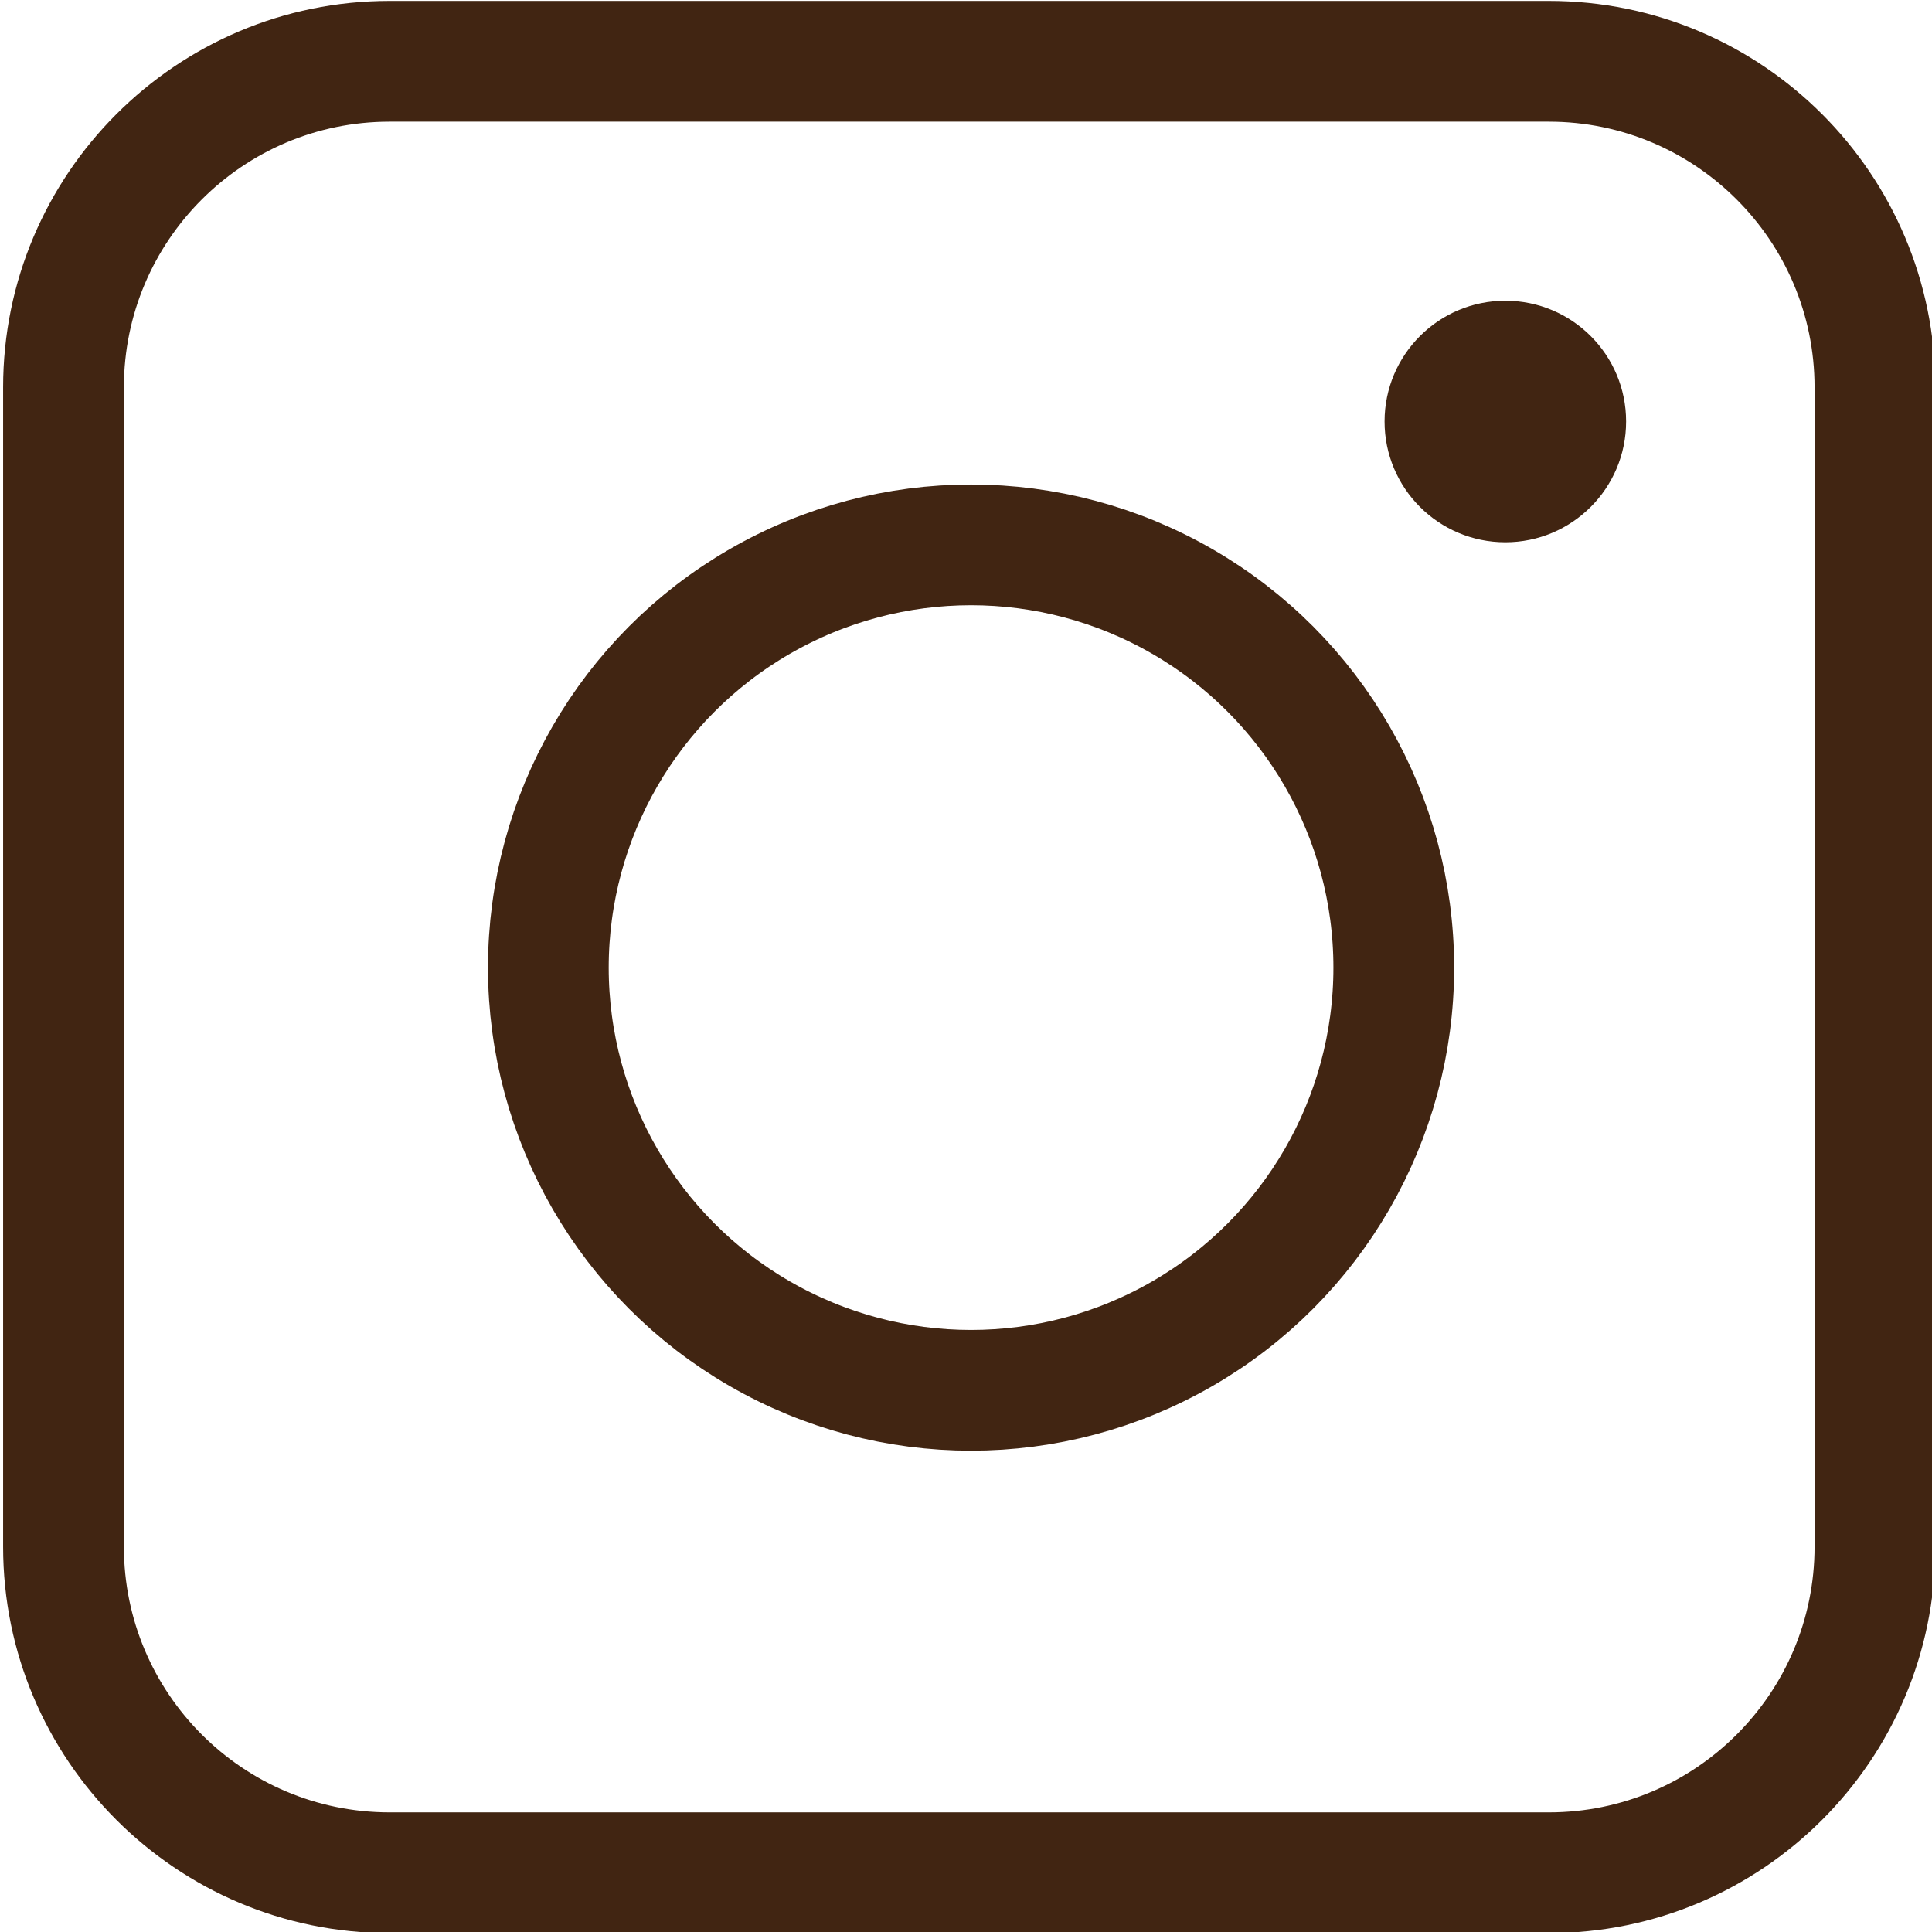 <?xml version="1.0" encoding="UTF-8" standalone="no"?>
<!DOCTYPE svg PUBLIC "-//W3C//DTD SVG 1.1//EN" "http://www.w3.org/Graphics/SVG/1.1/DTD/svg11.dtd">
<svg width="100%" height="100%" viewBox="0 0 64 64" version="1.1" xmlns="http://www.w3.org/2000/svg" xmlns:xlink="http://www.w3.org/1999/xlink" xml:space="preserve" xmlns:serif="http://www.serif.com/" style="fill-rule:evenodd;clip-rule:evenodd;stroke-linecap:round;stroke-linejoin:round;stroke-miterlimit:1;">
    <g id="icon-insta" transform="matrix(1,0,0,1,-765.229,-219.522)">
        <g transform="matrix(1.162,0,0,1.162,-126.188,-40.18)">
            <path d="M822.313,234.538C822.313,228.458 817.377,223.522 811.296,223.522L778.246,223.522C772.166,223.522 767.229,228.458 767.229,234.538L767.229,267.589C767.229,273.669 772.166,278.605 778.246,278.605L811.296,278.605C817.377,278.605 822.313,273.669 822.313,267.589L822.313,234.538ZM818.87,234.538L818.87,267.589C818.87,271.769 815.476,275.163 811.296,275.163L778.246,275.163C774.066,275.163 770.672,271.769 770.672,267.589L770.672,234.538C770.672,230.358 774.066,226.964 778.246,226.964L811.296,226.964C815.476,226.964 818.87,230.358 818.87,234.538Z" style="fill:rgb(65,37,18);"/>
        </g>
        <g transform="matrix(1.078,0,0,1.078,-62.525,-22.61)">
            <circle cx="797.701" cy="254.346" r="12.99" style="fill:none;stroke:rgb(65,37,18);stroke-width:3.71px;"/>
        </g>
        <g transform="matrix(2.059,0,0,2.059,-851.661,-240.705)">
            <circle cx="809.498" cy="230.301" r="1.943" style="fill:rgb(65,37,18);"/>
        </g>
    </g>
</svg>
